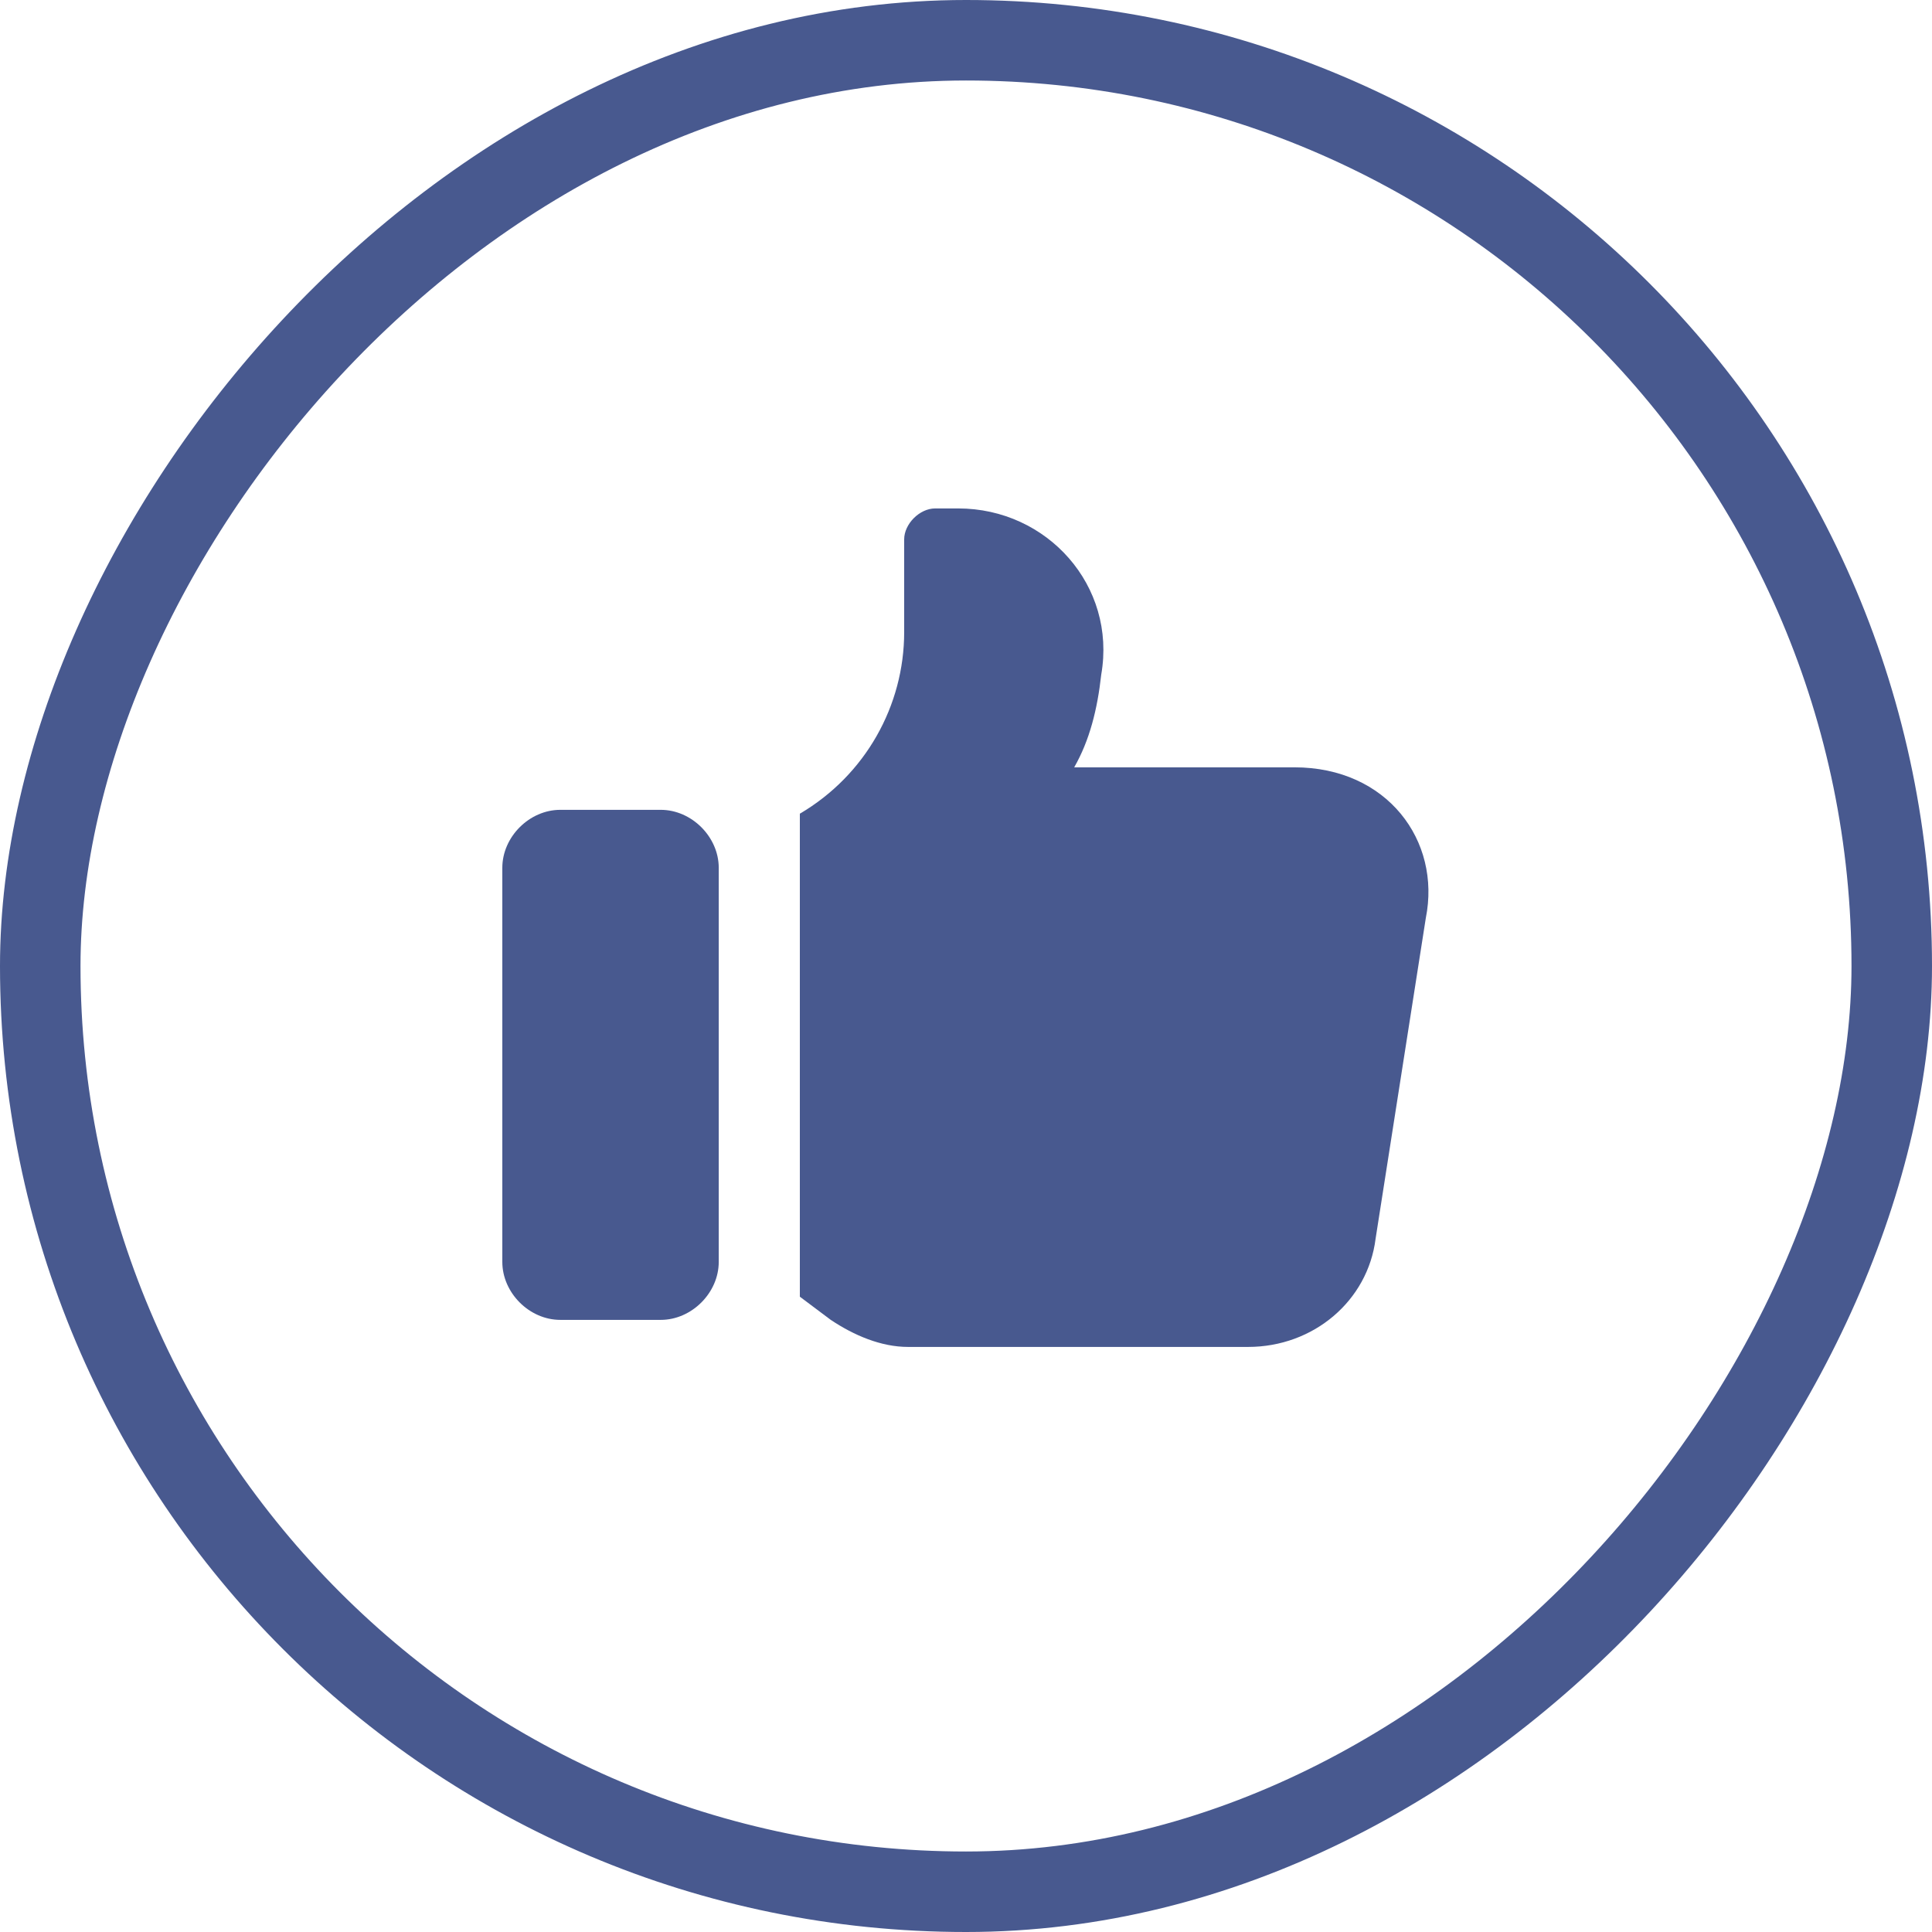 <svg width="48" height="48" viewBox="0 0 48 48" fill="none" xmlns="http://www.w3.org/2000/svg">
<rect x="1" y="-1" width="46" height="46" rx="23" transform="matrix(1 1.74846e-07 1.74846e-07 -1 1.74846e-07 46)" stroke="#48598F" stroke-width="2"/>
<path d="M32.16 19.064H26.688C27.072 18.392 27.264 17.624 27.36 16.76C27.744 14.552 26.016 12.632 23.808 12.632H23.232C22.848 12.632 22.464 13.016 22.464 13.4V15.704C22.464 17.528 21.504 19.256 19.872 20.216V32.216L20.64 32.792C21.216 33.176 21.888 33.464 22.56 33.464H31.008C32.64 33.464 33.984 32.312 34.176 30.776L35.424 22.808C35.808 20.888 34.464 19.064 32.16 19.064Z" fill="#48598F"/>
<path d="M13.921 32.792H16.416C17.184 32.792 17.857 32.12 17.857 31.352V21.56C17.857 20.792 17.184 20.12 16.416 20.12H13.921C13.152 20.12 12.48 20.792 12.48 21.56V31.352C12.48 32.12 13.152 32.792 13.921 32.792Z" fill="#48598F"/>
</svg>

